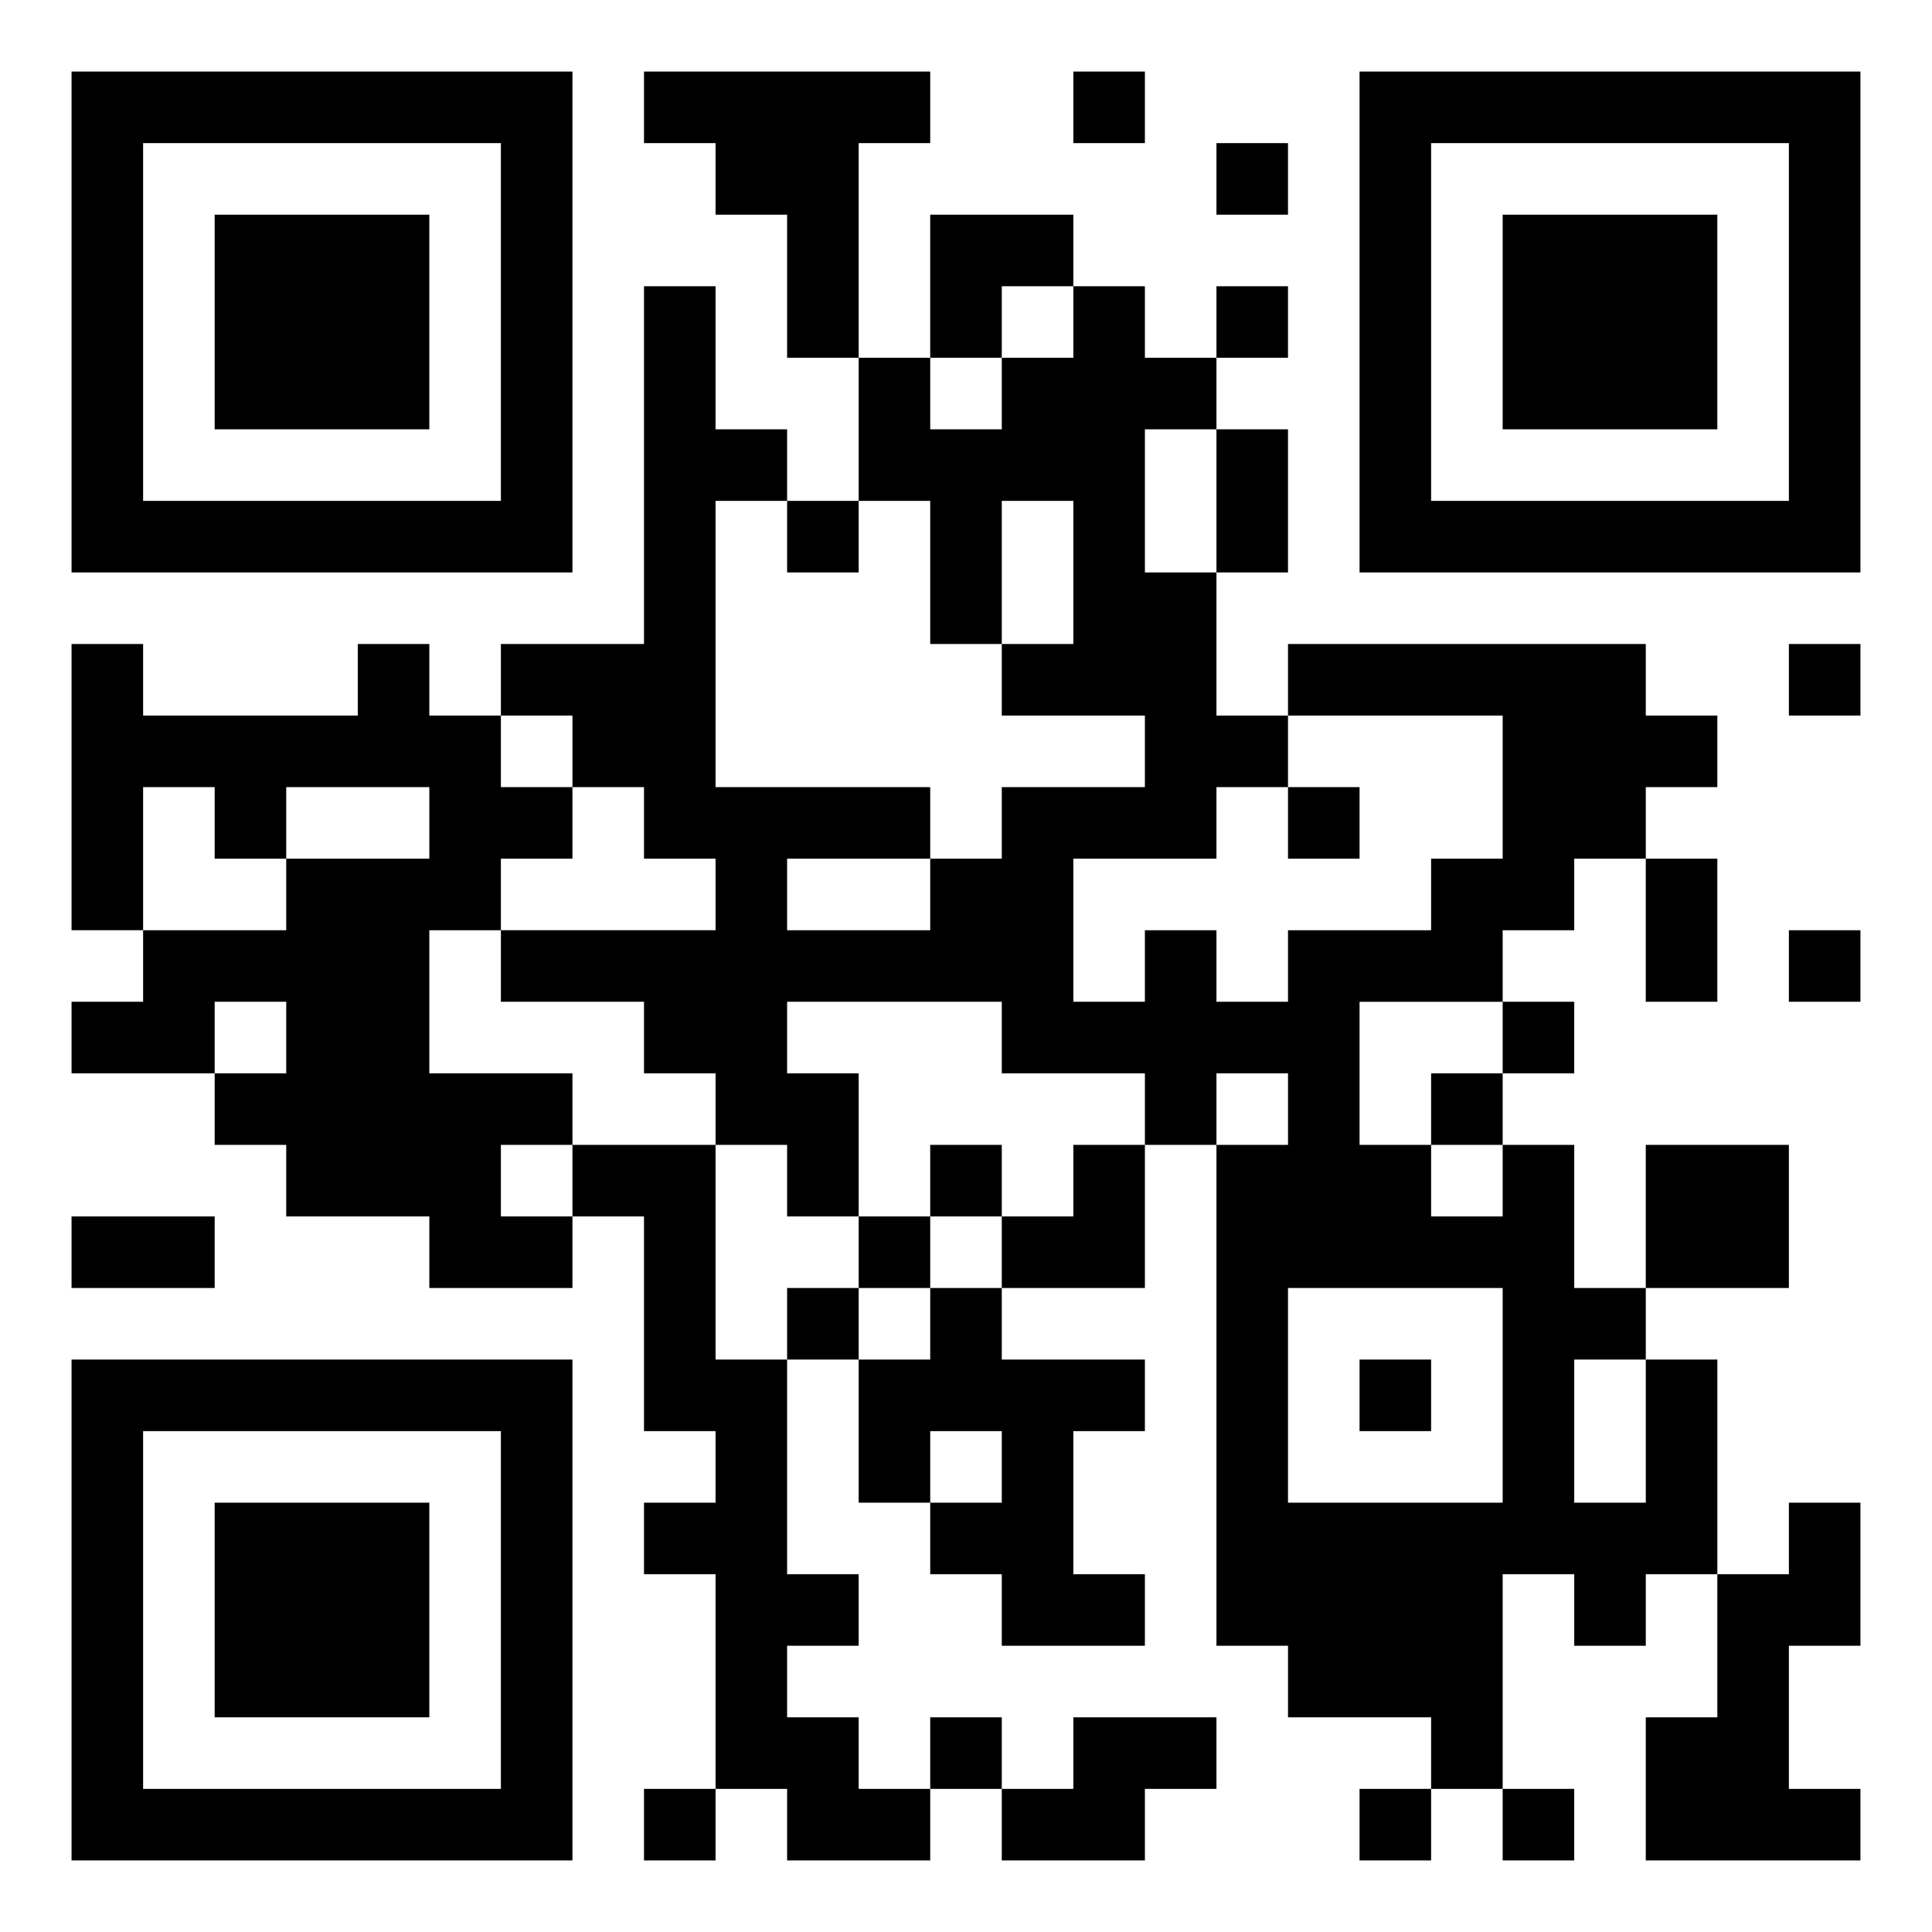 <svg xmlns="http://www.w3.org/2000/svg" width="108" height="108" viewBox="0 0 27 27"><path d="M1 1h7v7h-7zM9 1h4v1h-1v3h-1v-2h-1v-1h-1zM15 1h1v1h-1zM19 1h7v7h-7zM2 2v5h5v-5zM17 2h1v1h-1zM20 2v5h5v-5zM3 3h3v3h-3zM13 3h2v1h-1v1h-1zM21 3h3v3h-3zM9 4h1v2h1v1h-1v4h3v1h-2v1h2v-1h1v-1h2v-1h-2v-1h1v-2h-1v2h-1v-2h-1v-2h1v1h1v-1h1v-1h1v1h1v1h-1v2h1v2h1v1h-1v1h-2v2h1v-1h1v1h1v-1h2v-1h1v-2h-3v-1h5v1h1v1h-1v1h-1v1h-1v1h-2v2h1v1h1v-1h1v2h1v1h-1v2h1v-2h1v3h-1v1h-1v-1h-1v3h-1v-1h-2v-1h-1v-7h1v-1h-1v1h-1v-1h-2v-1h-3v1h1v2h-1v-1h-1v-1h-1v-1h-2v-1h3v-1h-1v-1h-1v-1h-1v-1h2zM17 4h1v1h-1zM17 6h1v2h-1zM11 7h1v1h-1zM1 9h1v1h3v-1h1v1h1v1h1v1h-1v1h-1v2h2v1h-1v1h1v1h-2v-1h-2v-1h-1v-1h1v-1h-1v1h-2v-1h1v-1h2v-1h2v-1h-2v1h-1v-1h-1v2h-1zM25 9h1v1h-1zM18 11h1v1h-1zM23 12h1v2h-1zM25 13h1v1h-1zM21 14h1v1h-1zM20 15h1v1h-1zM8 16h2v3h1v3h1v1h-1v1h1v1h1v1h-2v-1h-1v-3h-1v-1h1v-1h-1v-3h-1zM13 16h1v1h-1zM15 16h1v2h-2v-1h1zM23 16h2v2h-2zM1 17h2v1h-2zM12 17h1v1h-1zM11 18h1v1h-1zM13 18h1v1h2v1h-1v2h1v1h-2v-1h-1v-1h1v-1h-1v1h-1v-2h1zM18 18v3h3v-3zM1 19h7v7h-7zM19 19h1v1h-1zM2 20v5h5v-5zM3 21h3v3h-3zM25 21h1v2h-1v2h1v1h-3v-2h1v-2h1zM13 24h1v1h-1zM15 24h2v1h-1v1h-2v-1h1zM9 25h1v1h-1zM19 25h1v1h-1zM21 25h1v1h-1z"/></svg>